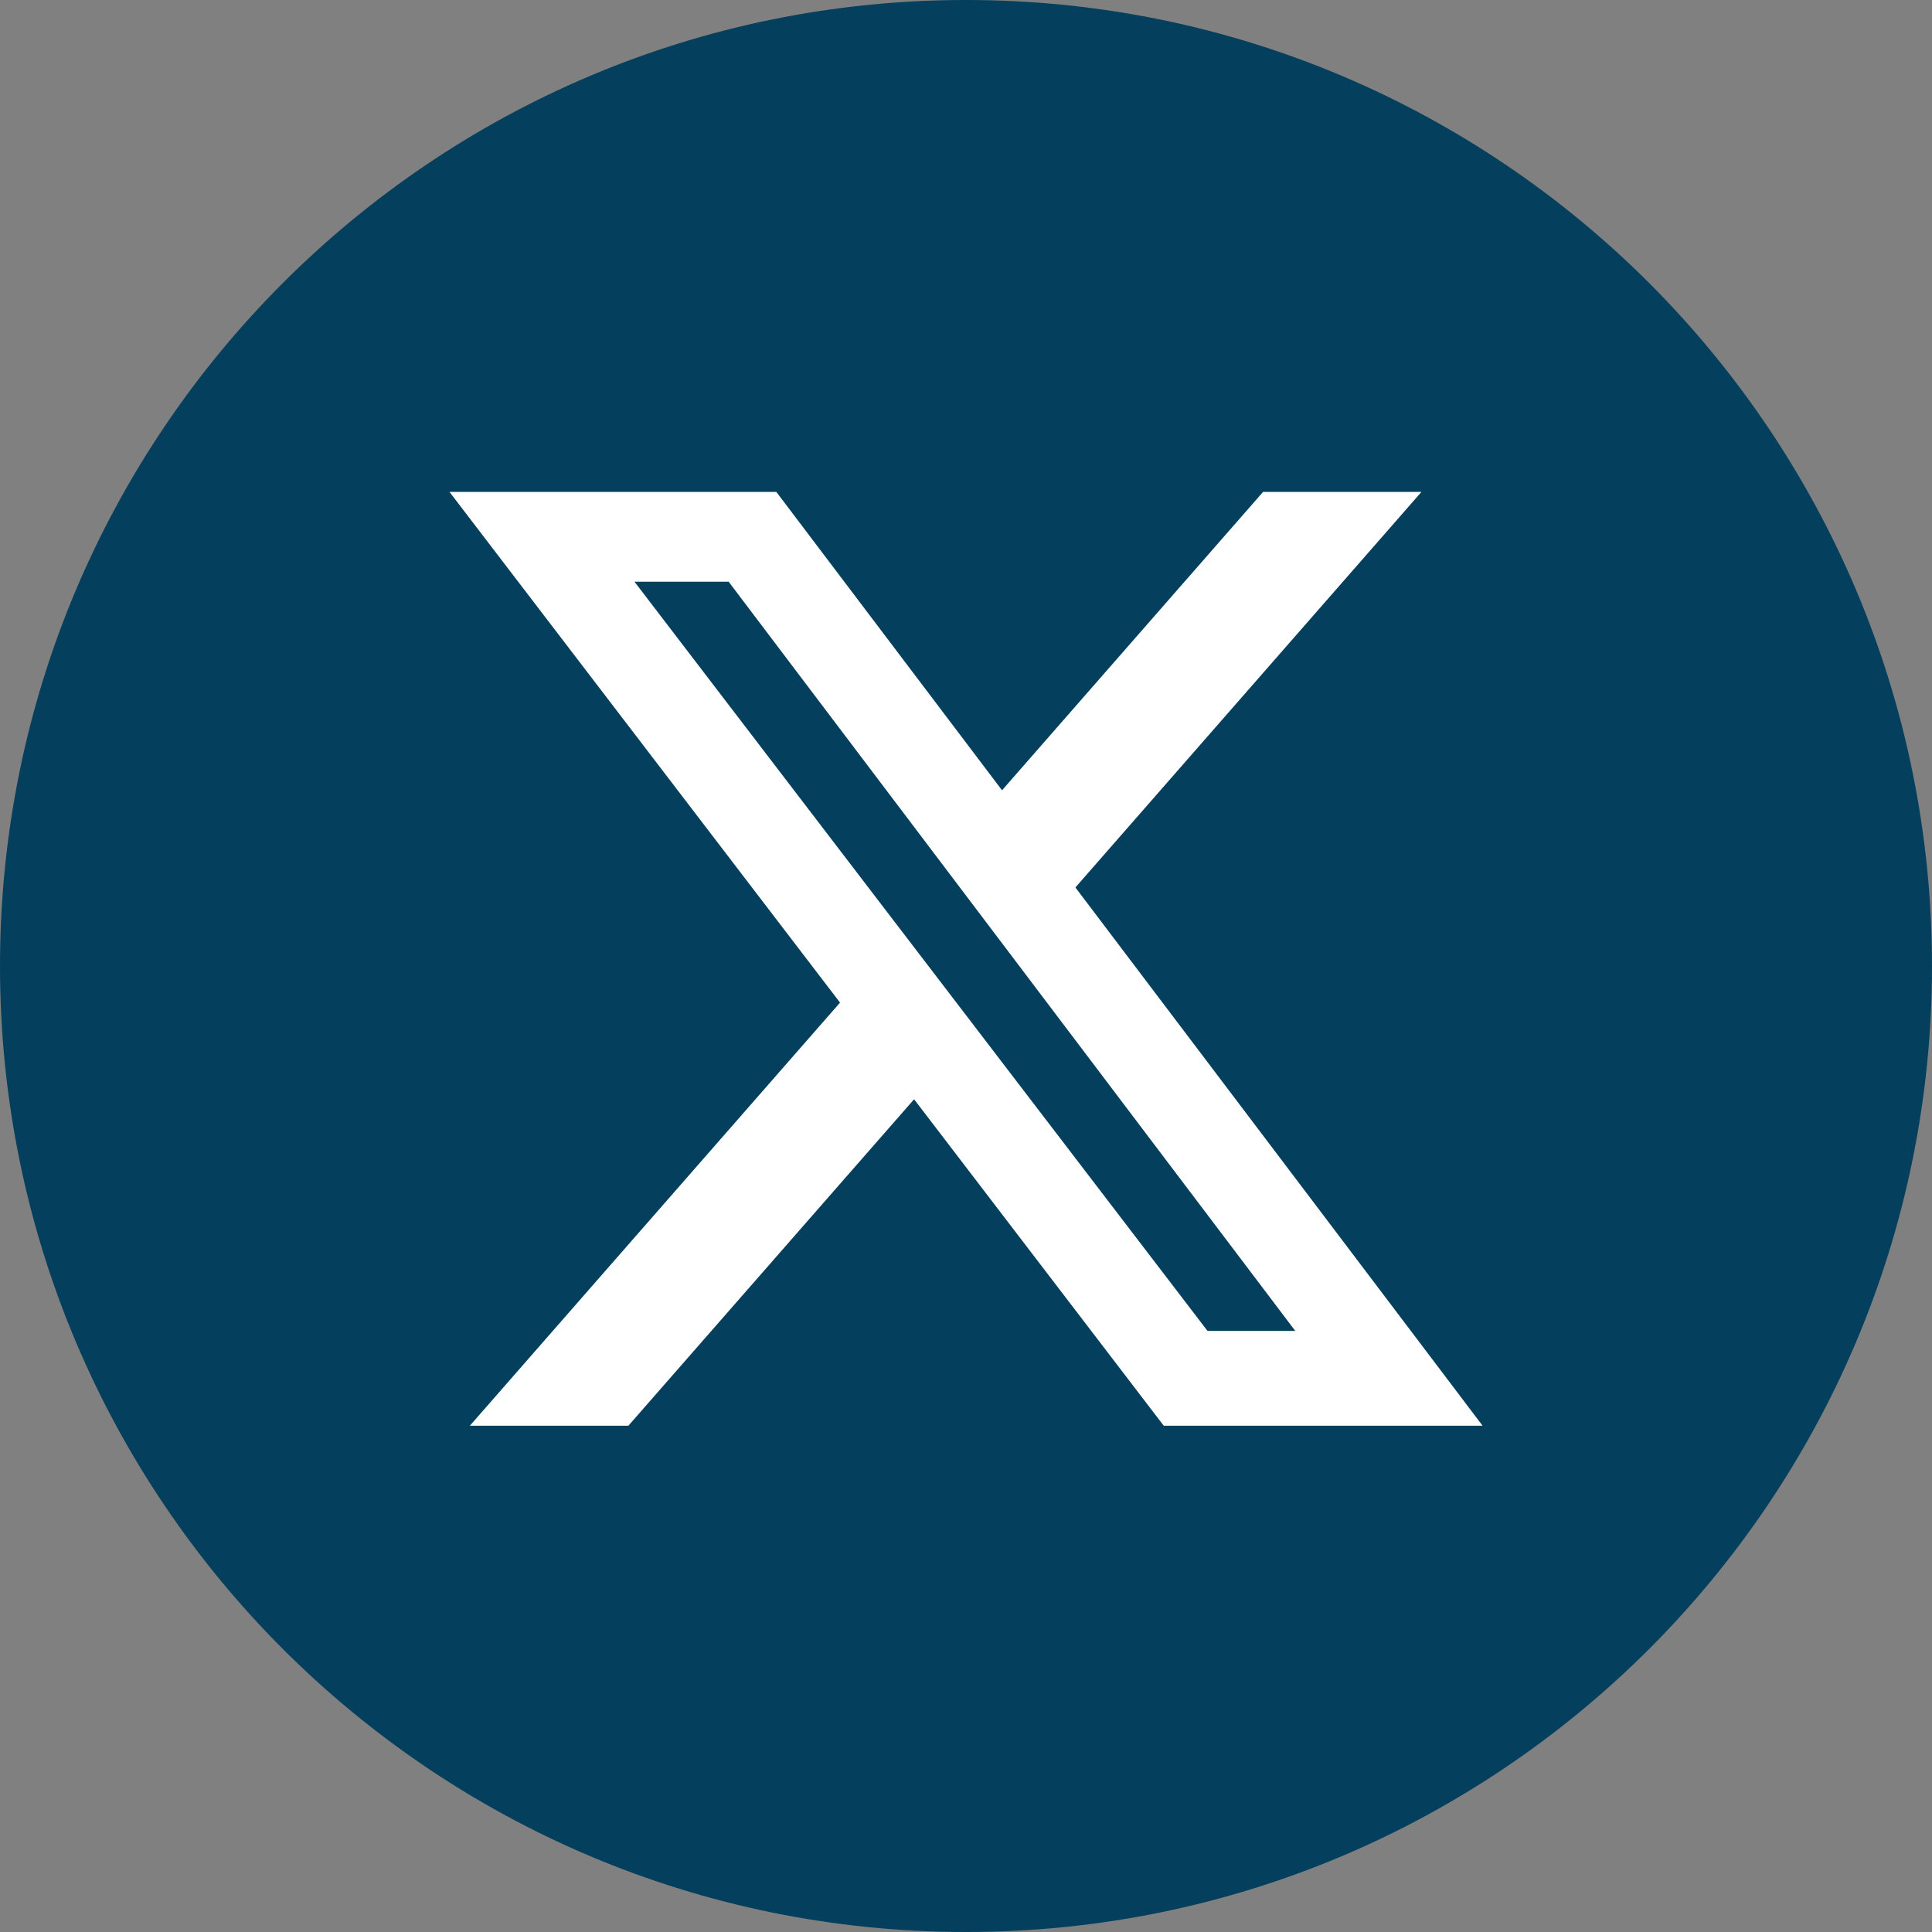 <?xml version="1.0" encoding="utf-8"?>
<svg xmlns="http://www.w3.org/2000/svg" width="40" height="40" viewBox="0 0 40 40" fill="none">
<rect x="0" y="0" width="40" height="40" fill="#808080" stroke="none"/>
<path d="M0 20C0 31.046 8.954 40 20 40C31.046 40 40 31.046 40 20C40 8.954 31.046 0 20 0C8.954 0 0 8.954 0 20Z" fill="#04405E"/>
<path d="M26.151 10.184H29.43L22.265 18.374L30.695 29.518H24.094L18.925 22.759L13.01 29.518H9.728L17.392 20.758L9.306 10.184H16.073L20.746 16.362L26.151 10.184ZM25 27.555H26.817L15.086 12.044H13.136L25 27.555Z" fill="white"/>
</svg>